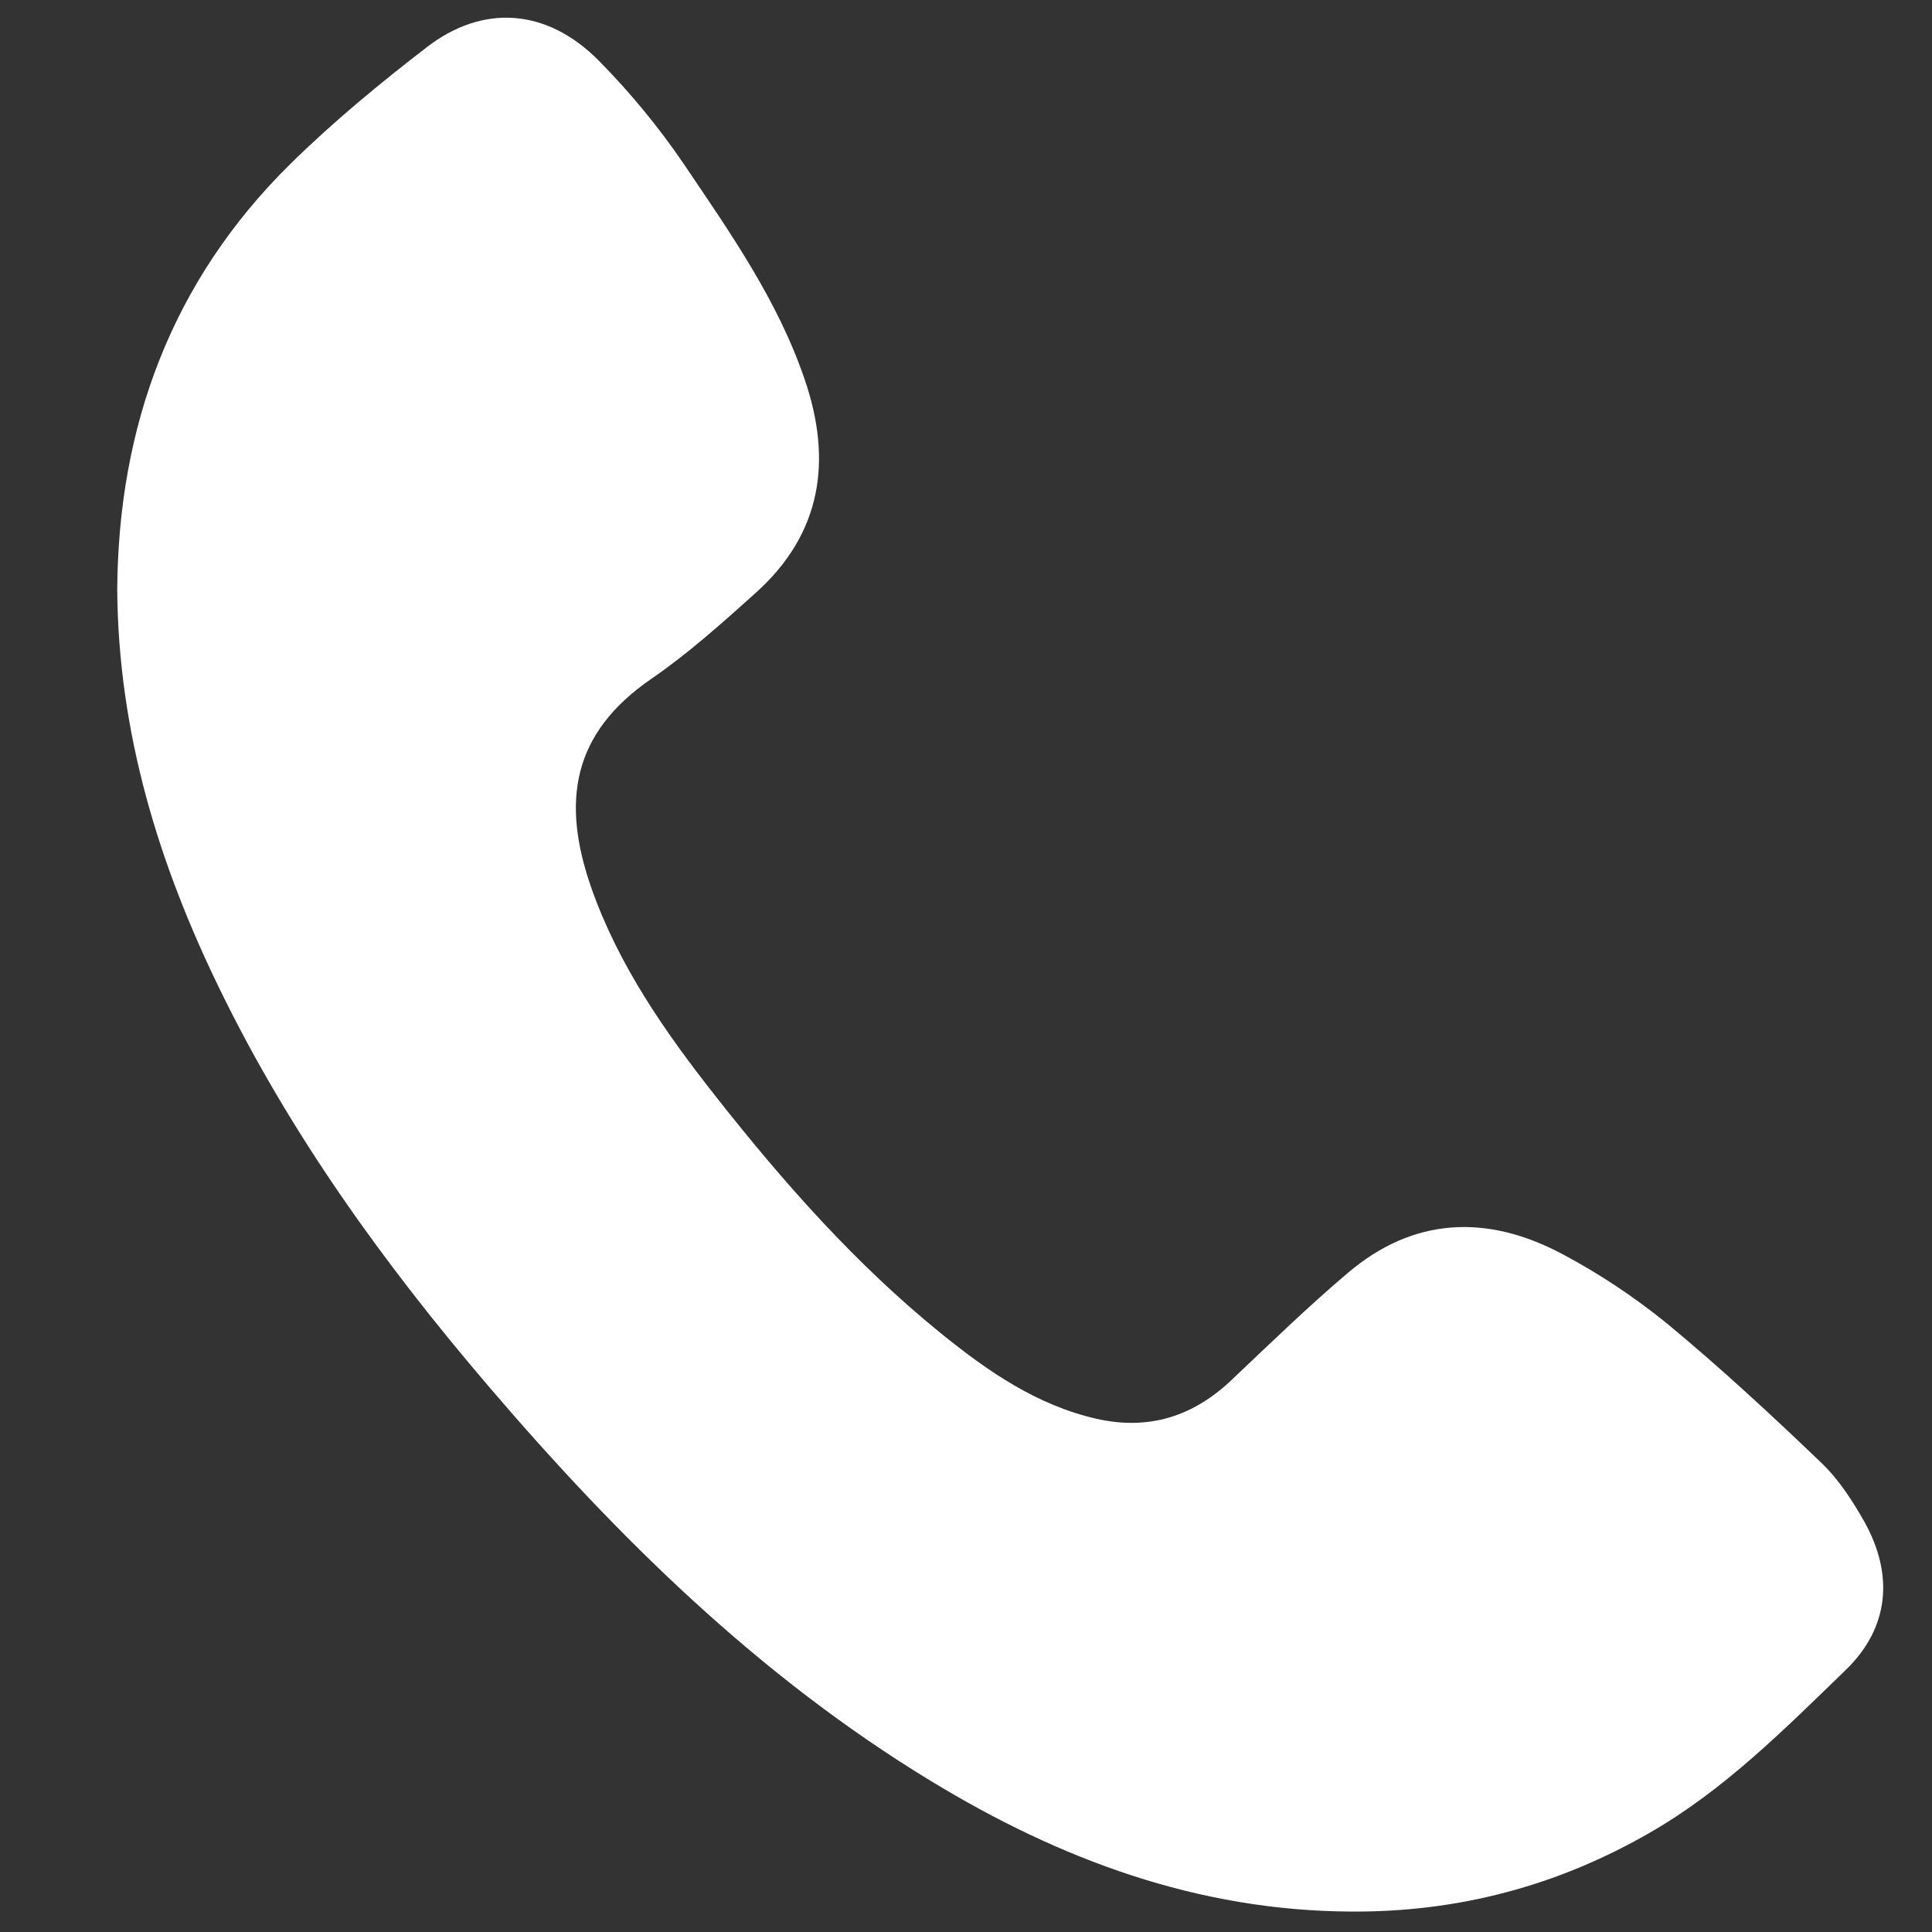 <?xml version="1.0" encoding="utf-8"?> <svg xmlns="http://www.w3.org/2000/svg" xmlns:xlink="http://www.w3.org/1999/xlink" version="1.1" id="Слой_1" x="0px" y="0px" viewBox="0 0 56.69 56.69" style="enable-background:new 0 0 56.69 56.69;" xml:space="preserve"><rect x="0" y="0" width="56.69" height="56.69" fill="#333333" stroke="none"/> <style type="text/css"> .st0{fill:#FFFFFF;} </style> <path class="st0" d="M3.44,17.3c0.03-4.79,1.59-9.05,5.08-12.49c1.25-1.23,2.62-2.36,4.01-3.43c1.65-1.27,3.52-1.13,5.03,0.39 c0.92,0.93,1.77,1.96,2.51,3.05c1.35,2,2.75,3.99,3.54,6.31c0.82,2.39,0.5,4.53-1.44,6.27c-0.98,0.88-1.97,1.77-3.06,2.52 c-2.33,1.6-2.64,3.61-1.76,6.13c0.8,2.28,2.17,4.24,3.65,6.12c1.99,2.53,4.12,4.94,6.63,6.97c1.36,1.1,2.79,2.09,4.54,2.49 c1.54,0.35,2.85-0.07,3.98-1.15c1.12-1.06,2.23-2.14,3.4-3.13c1.93-1.64,4.08-1.72,6.26-0.57c1.1,0.58,2.15,1.28,3.11,2.06 c1.57,1.3,3.06,2.68,4.53,4.09c0.51,0.49,0.91,1.11,1.26,1.73c0.86,1.55,0.73,3.1-0.55,4.34c-1.79,1.73-3.55,3.51-5.74,4.77 c-2.72,1.57-5.64,2.34-8.77,2.32c-4.51-0.02-8.56-1.53-12.35-3.84c-5.03-3.06-9.17-7.13-12.97-11.58 c-3.06-3.58-5.81-7.39-7.88-11.64C4.66,25.36,3.47,21.51,3.44,17.3z"></path> </svg> 